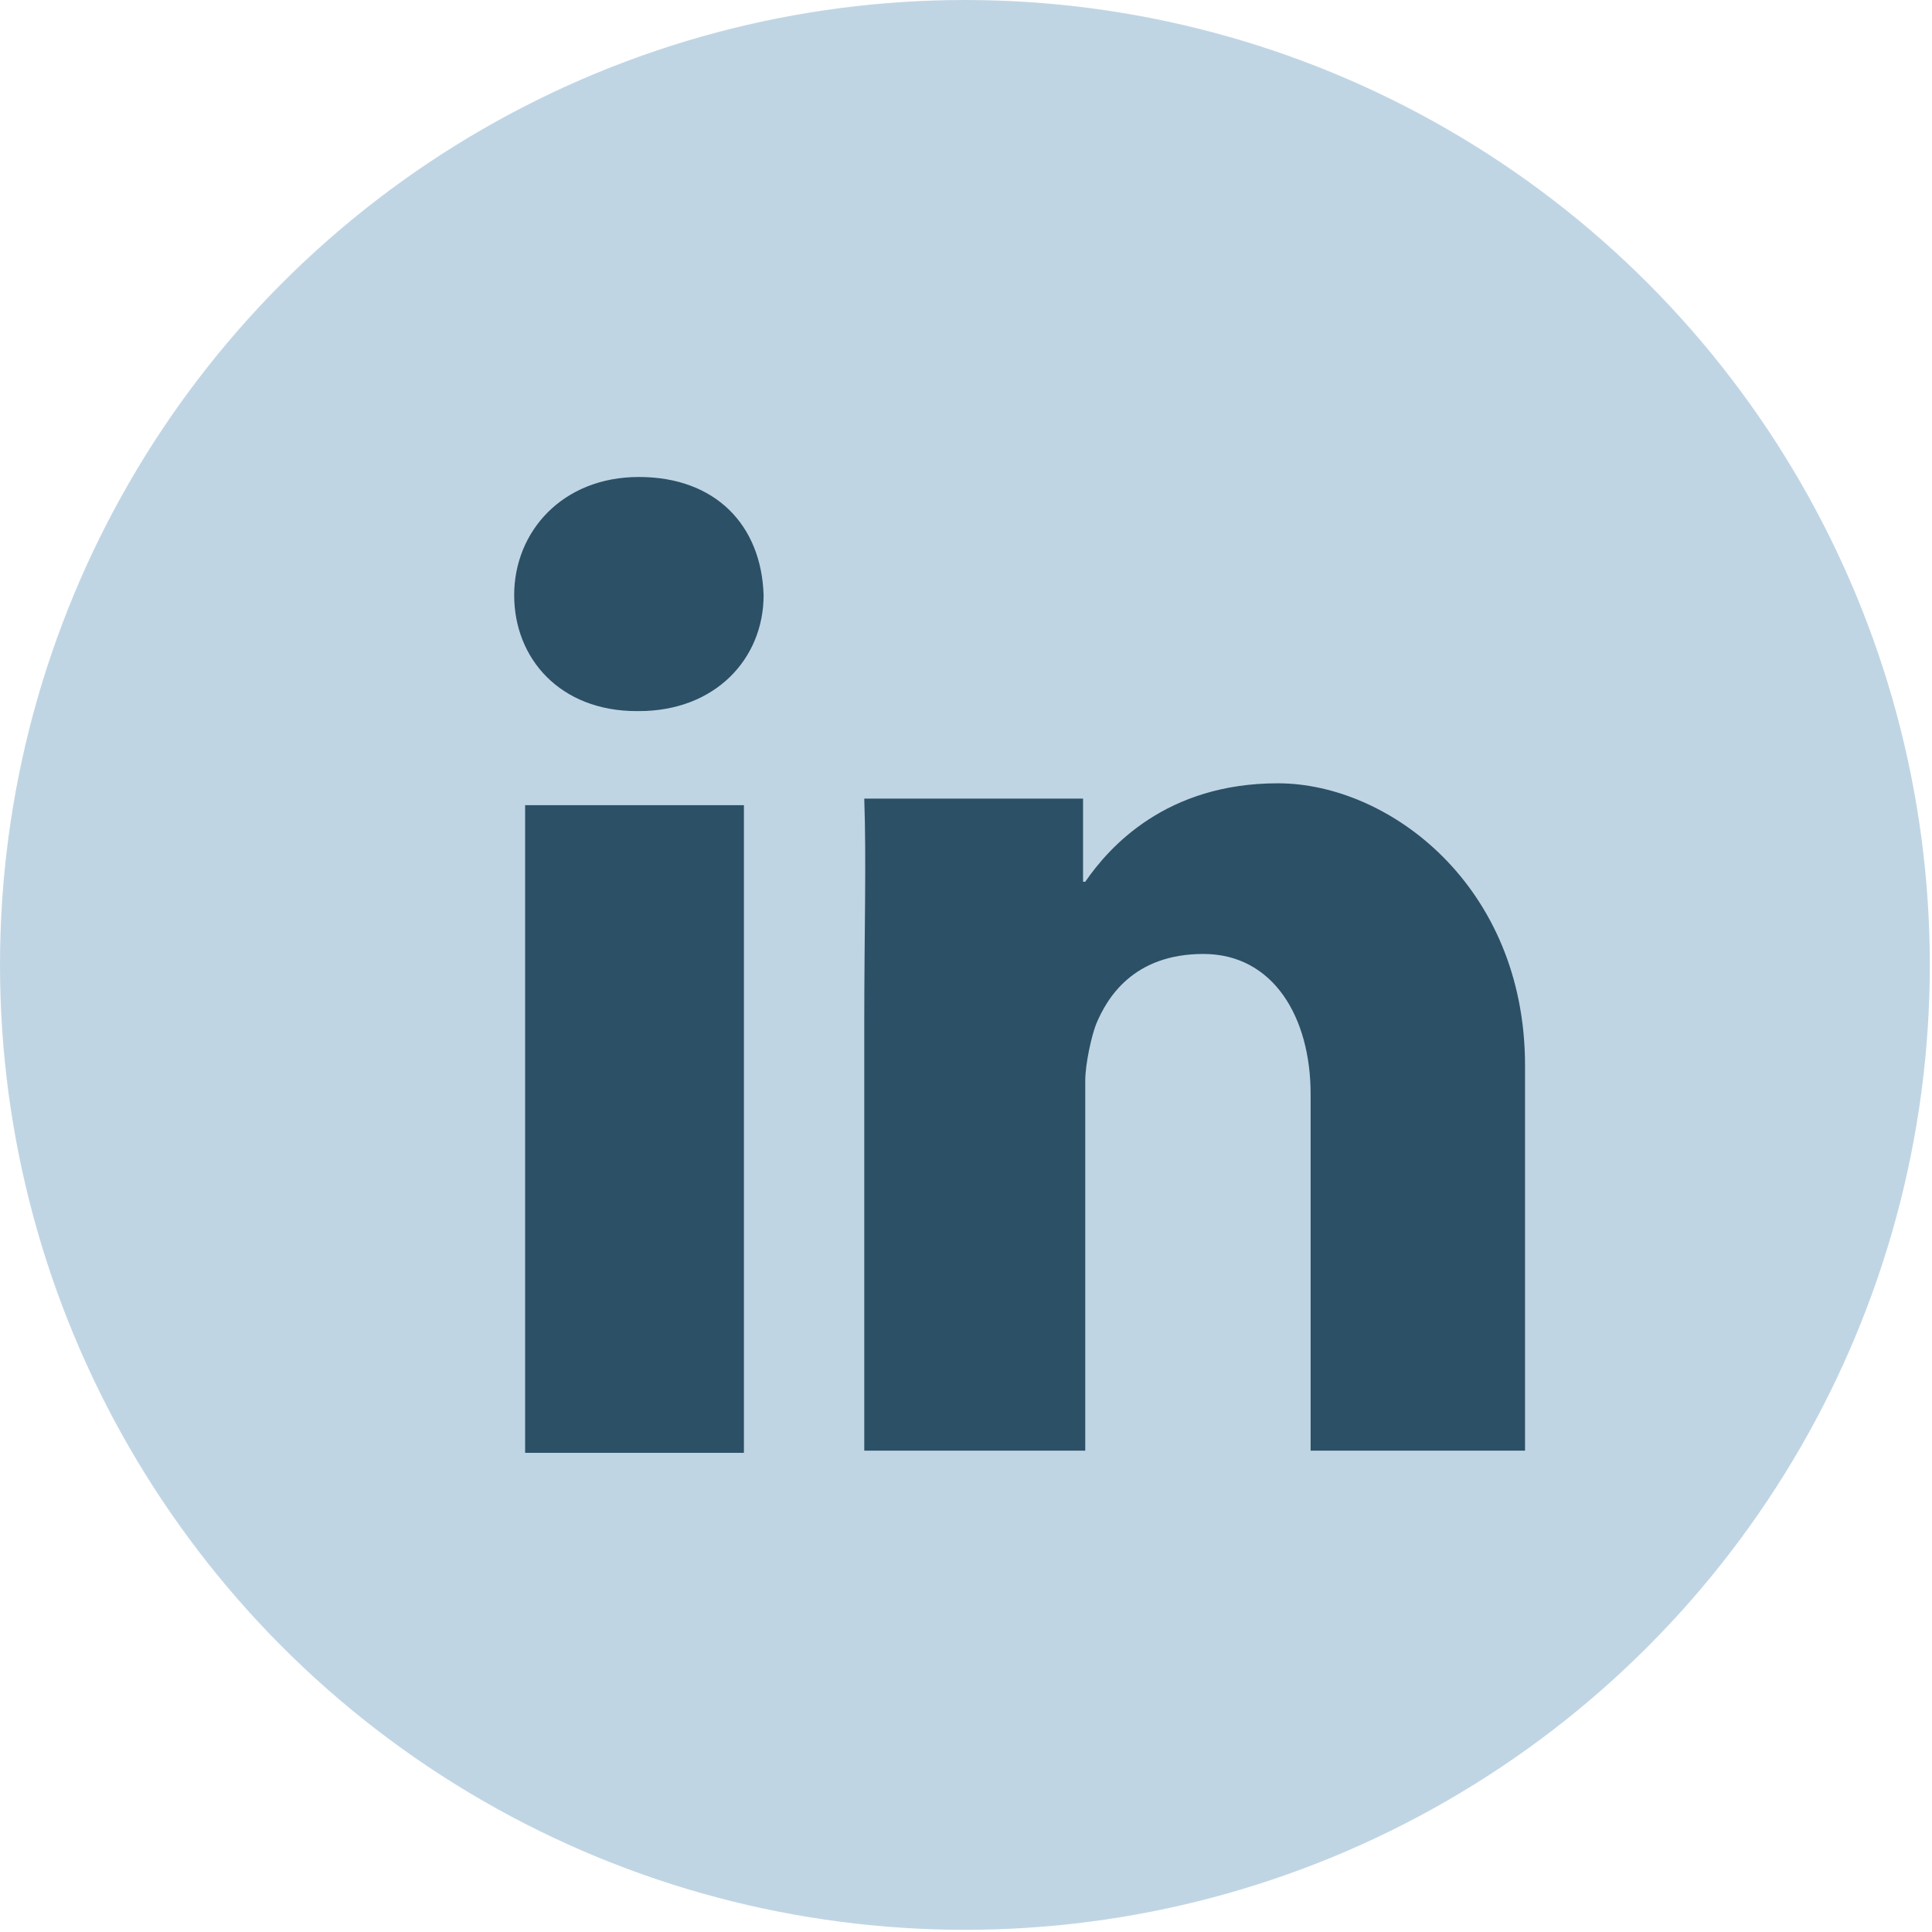 <?xml version="1.0" encoding="UTF-8"?>
<svg id="Layer_1" data-name="Layer 1" xmlns="http://www.w3.org/2000/svg" version="1.1" viewBox="0 0 88.3 88.3">
  <defs>
    <style>
      .cls-1 {
        fill: #c0d5e4;
      }

      .cls-1, .cls-2 {
        stroke-width: 0px;
      }

      .cls-2 {
        fill: #2c5065;
      }
    </style>
  </defs>
  <g id="Circle">
    <circle class="cls-1" cx="44.1" cy="44.1" r="44.1"/>
  </g>
  <path class="cls-2" d="M29.1,32.5c-3.5,0-5.6-2.4-5.6-5.3s2.2-5.4,5.7-5.4,5.6,2.2,5.7,5.4c0,2.9-2.2,5.3-5.7,5.3h0Z"/>
  <rect class="cls-2" x="24" y="36.8" width="10" height="29.6"/>
  <path class="cls-2" d="M39.5,46.7c0-4,.1-7.4,0-10.2h10v3.8s.1,0,.1,0c1.1-1.6,3.7-4.5,8.8-4.5s11.3,4.7,11.3,12.9v17.6h-9.8v-16.3c0-3.5-1.7-6.4-4.9-6.4s-4.4,2-4.9,3.2c-.2.5-.5,1.8-.5,2.6v16.9h-10.1v-19.7Z"/>
</svg>